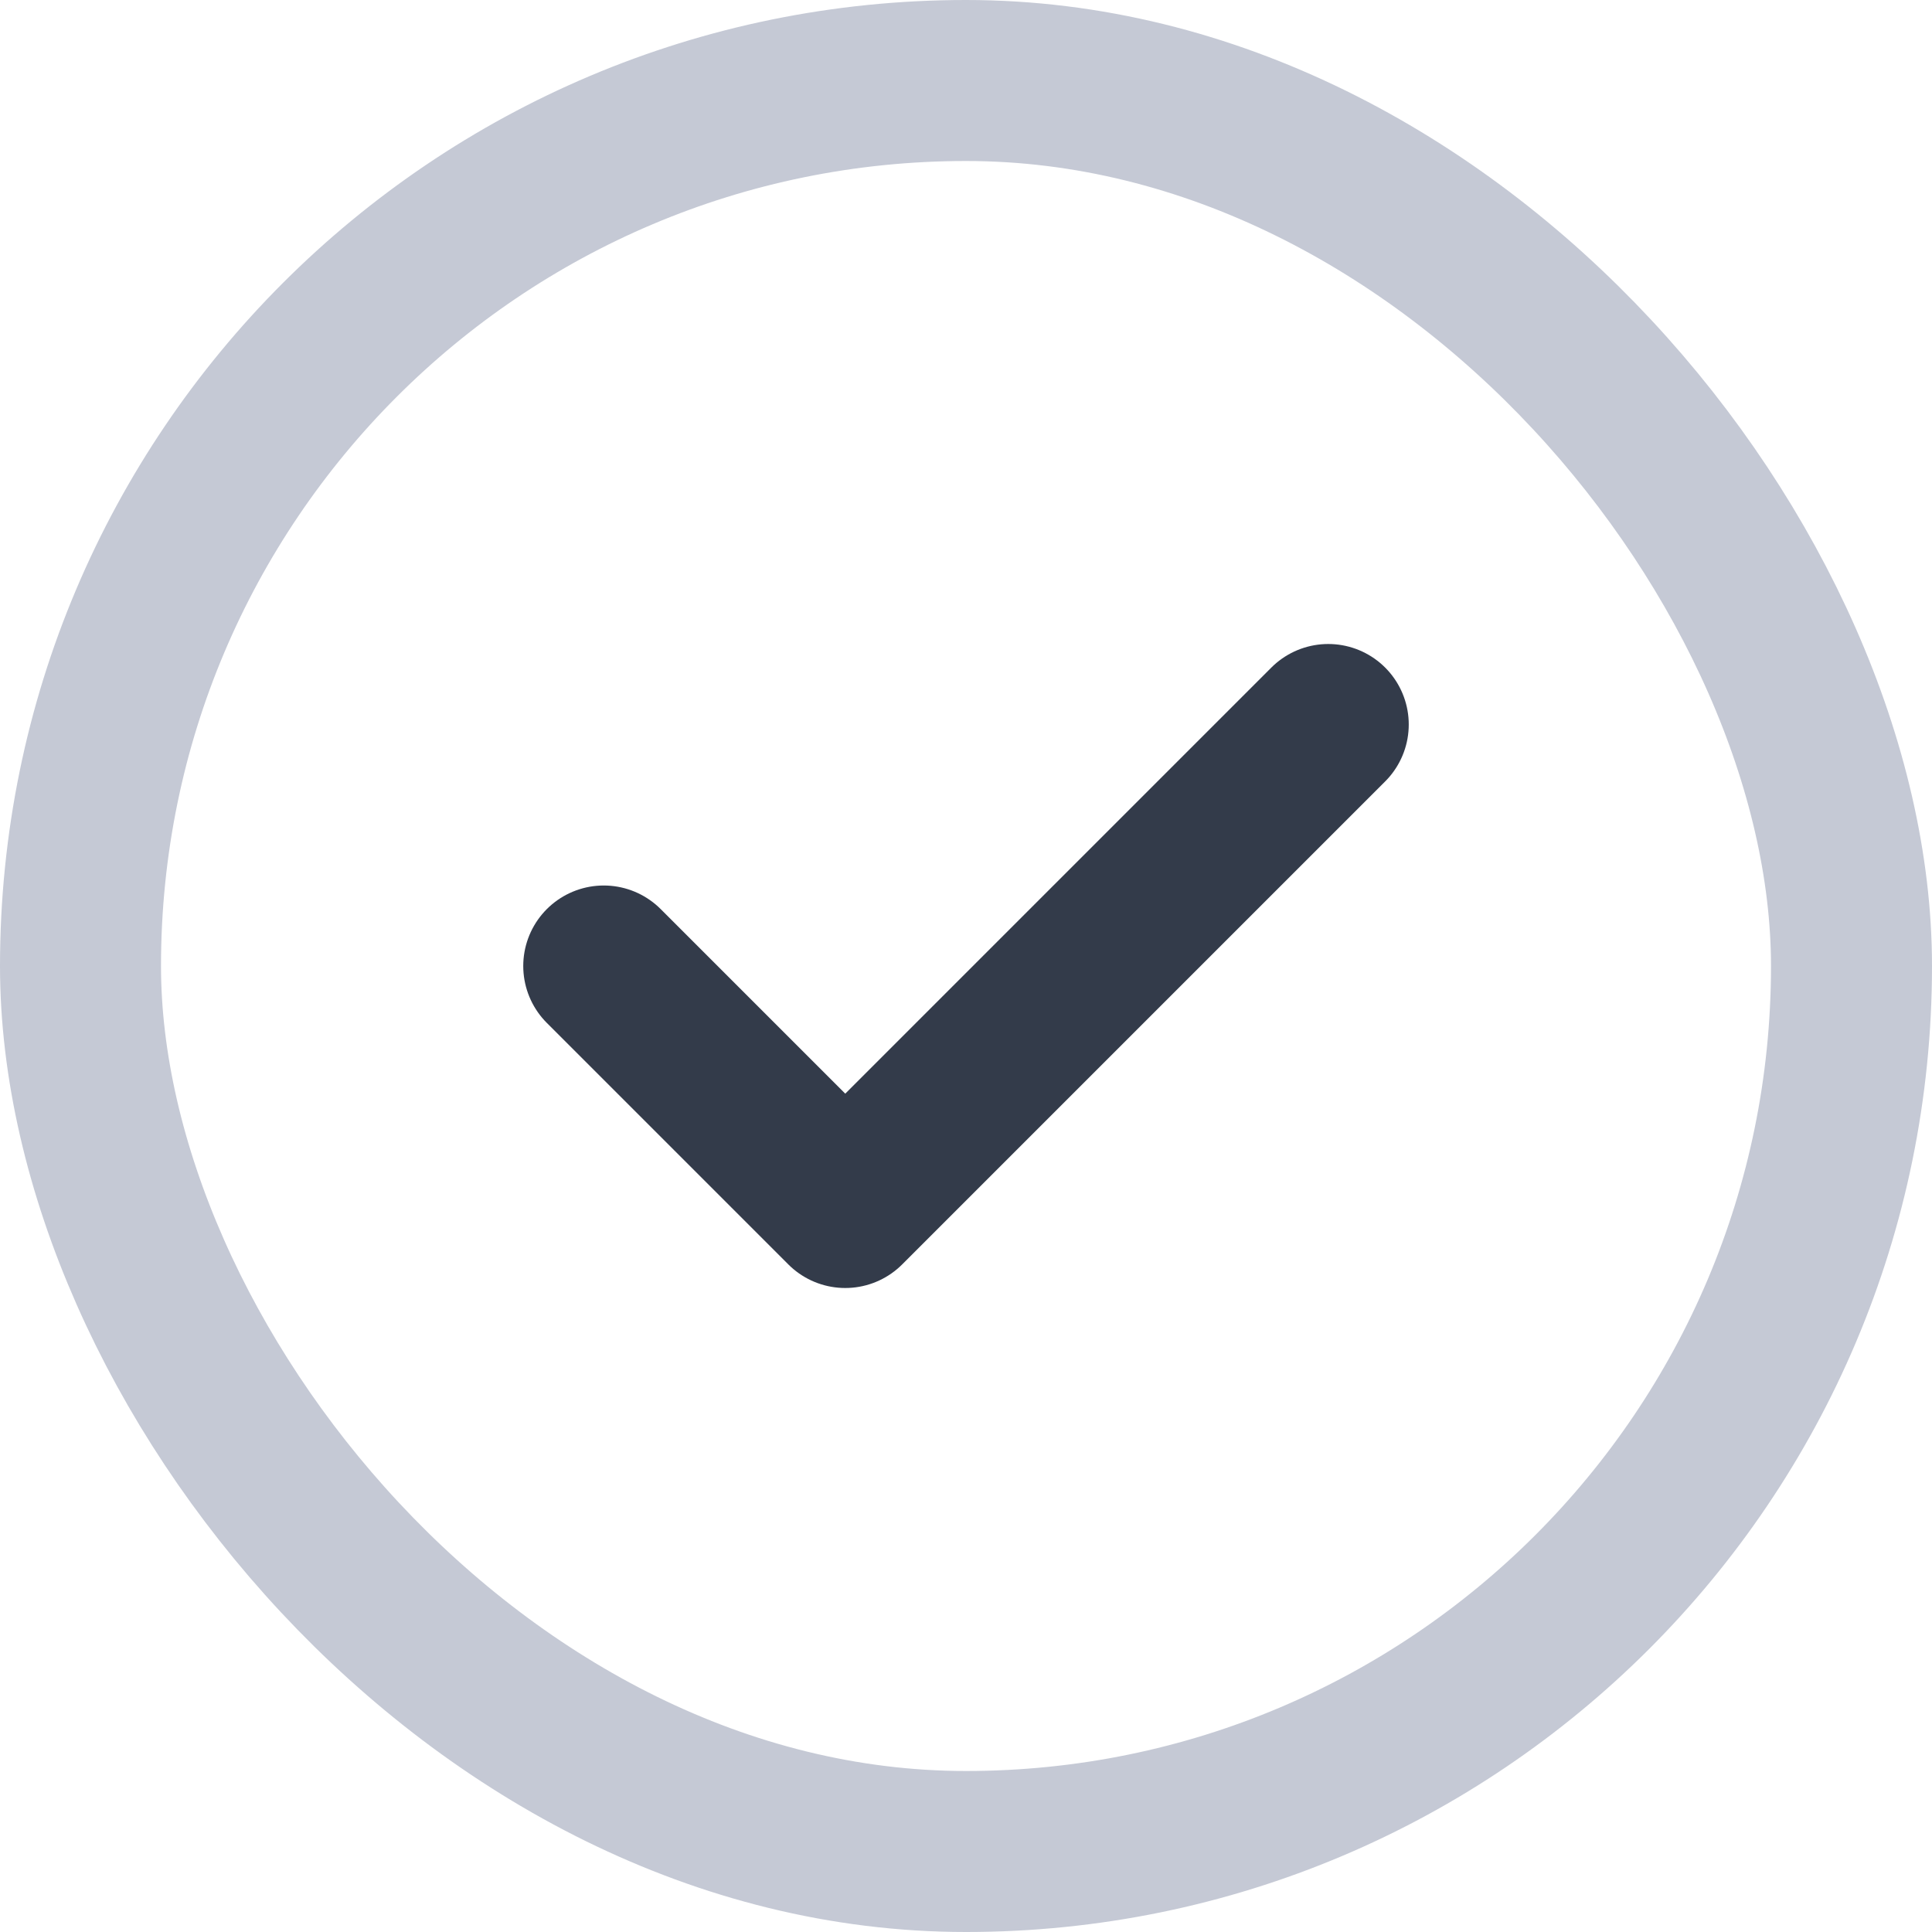 <svg width="24" height="24" viewBox="0 0 24 24" fill="none" xmlns="http://www.w3.org/2000/svg">
<path d="M7.5 12L10.5 15L16.5 9" stroke="#333B4A" stroke-width="2" stroke-linecap="round" stroke-linejoin="round"/>
<rect x="1" y="1" width="22" height="22" rx="11" stroke="#C5C9D5" stroke-width="2"/>
</svg>
